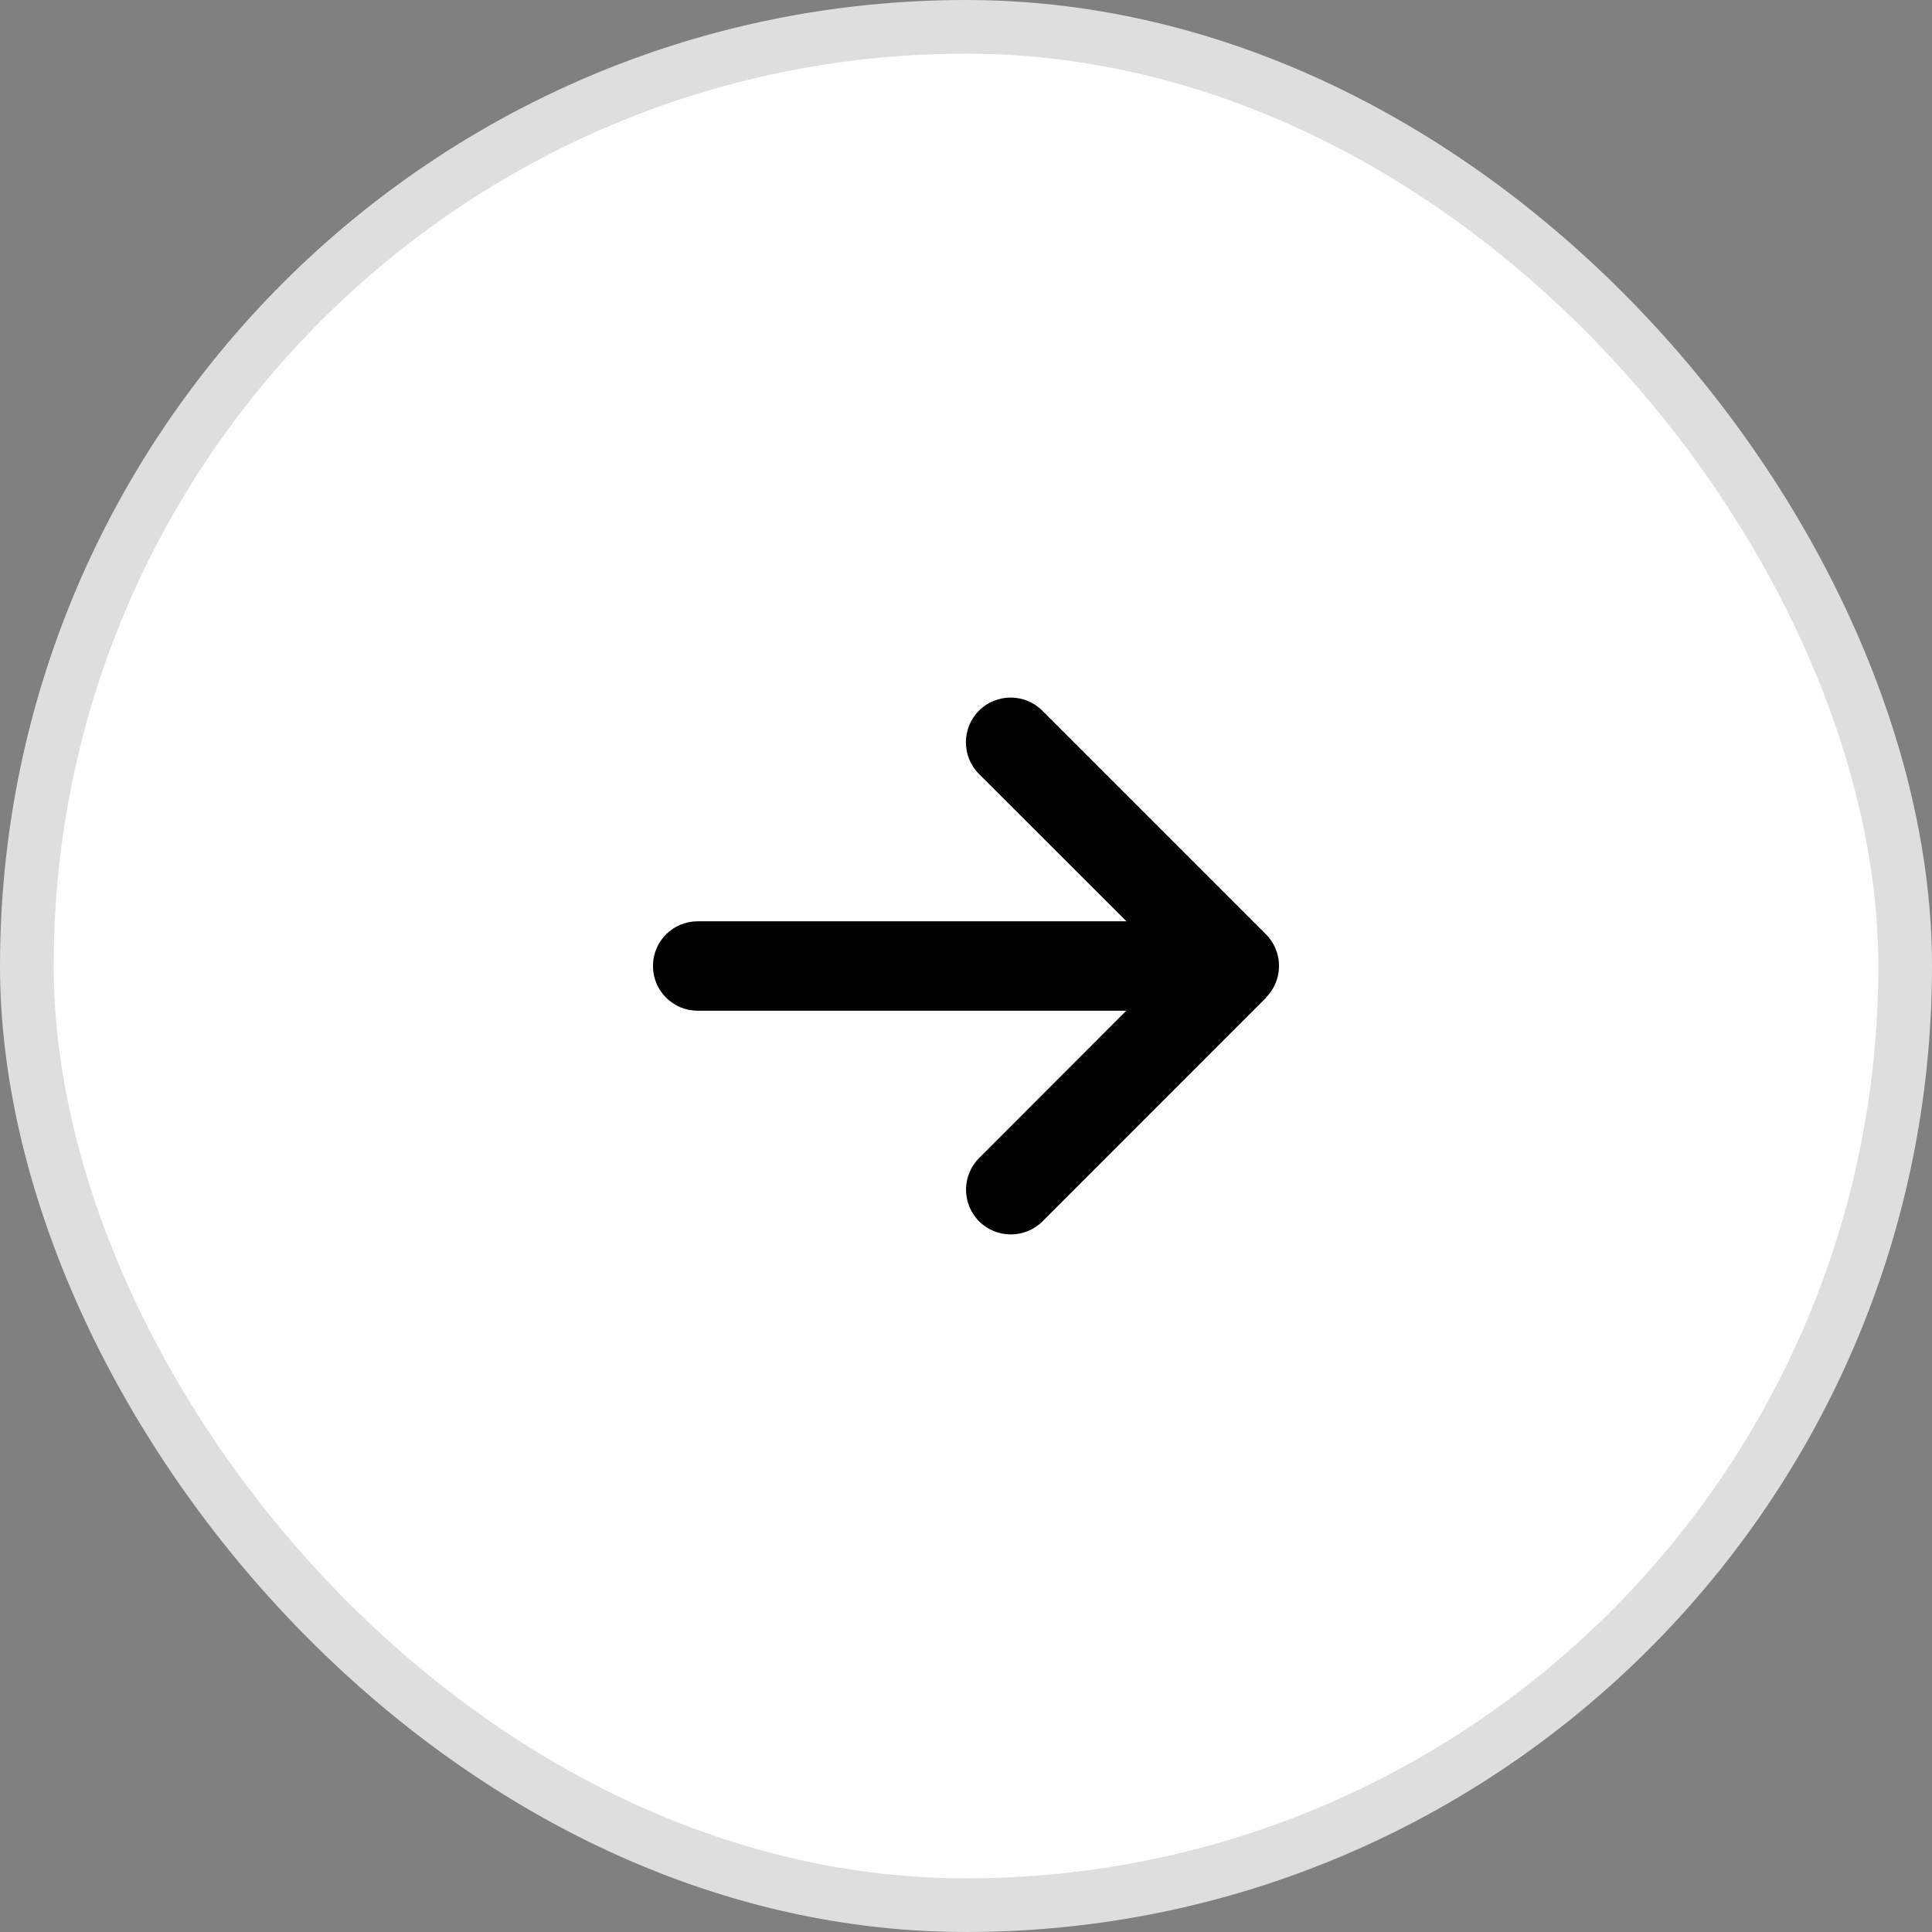 <?xml version="1.0" encoding="UTF-8"?> <svg xmlns="http://www.w3.org/2000/svg" width="36" height="36" viewBox="0 0 36 36" fill="none"><rect x="0" y="0" width="36" height="36" fill="#808080" stroke="none"/><rect x="0.5" y="0.5" width="35" height="35" rx="17.5" fill="white"></rect><rect x="0.5" y="0.5" width="35" height="35" rx="17.5" stroke="#DEDEDE"></rect><path d="M23.589 18.588C23.914 18.263 23.914 17.734 23.589 17.409L19.422 13.242C19.096 12.917 18.568 12.917 18.242 13.242C17.917 13.568 17.917 14.096 18.242 14.422L20.99 17.167H13C12.539 17.167 12.167 17.539 12.167 18C12.167 18.461 12.539 18.833 13 18.833H20.987L18.245 21.578C17.919 21.904 17.919 22.432 18.245 22.758C18.57 23.083 19.099 23.083 19.425 22.758L23.591 18.591L23.589 18.588Z" fill="black"></path></svg> 